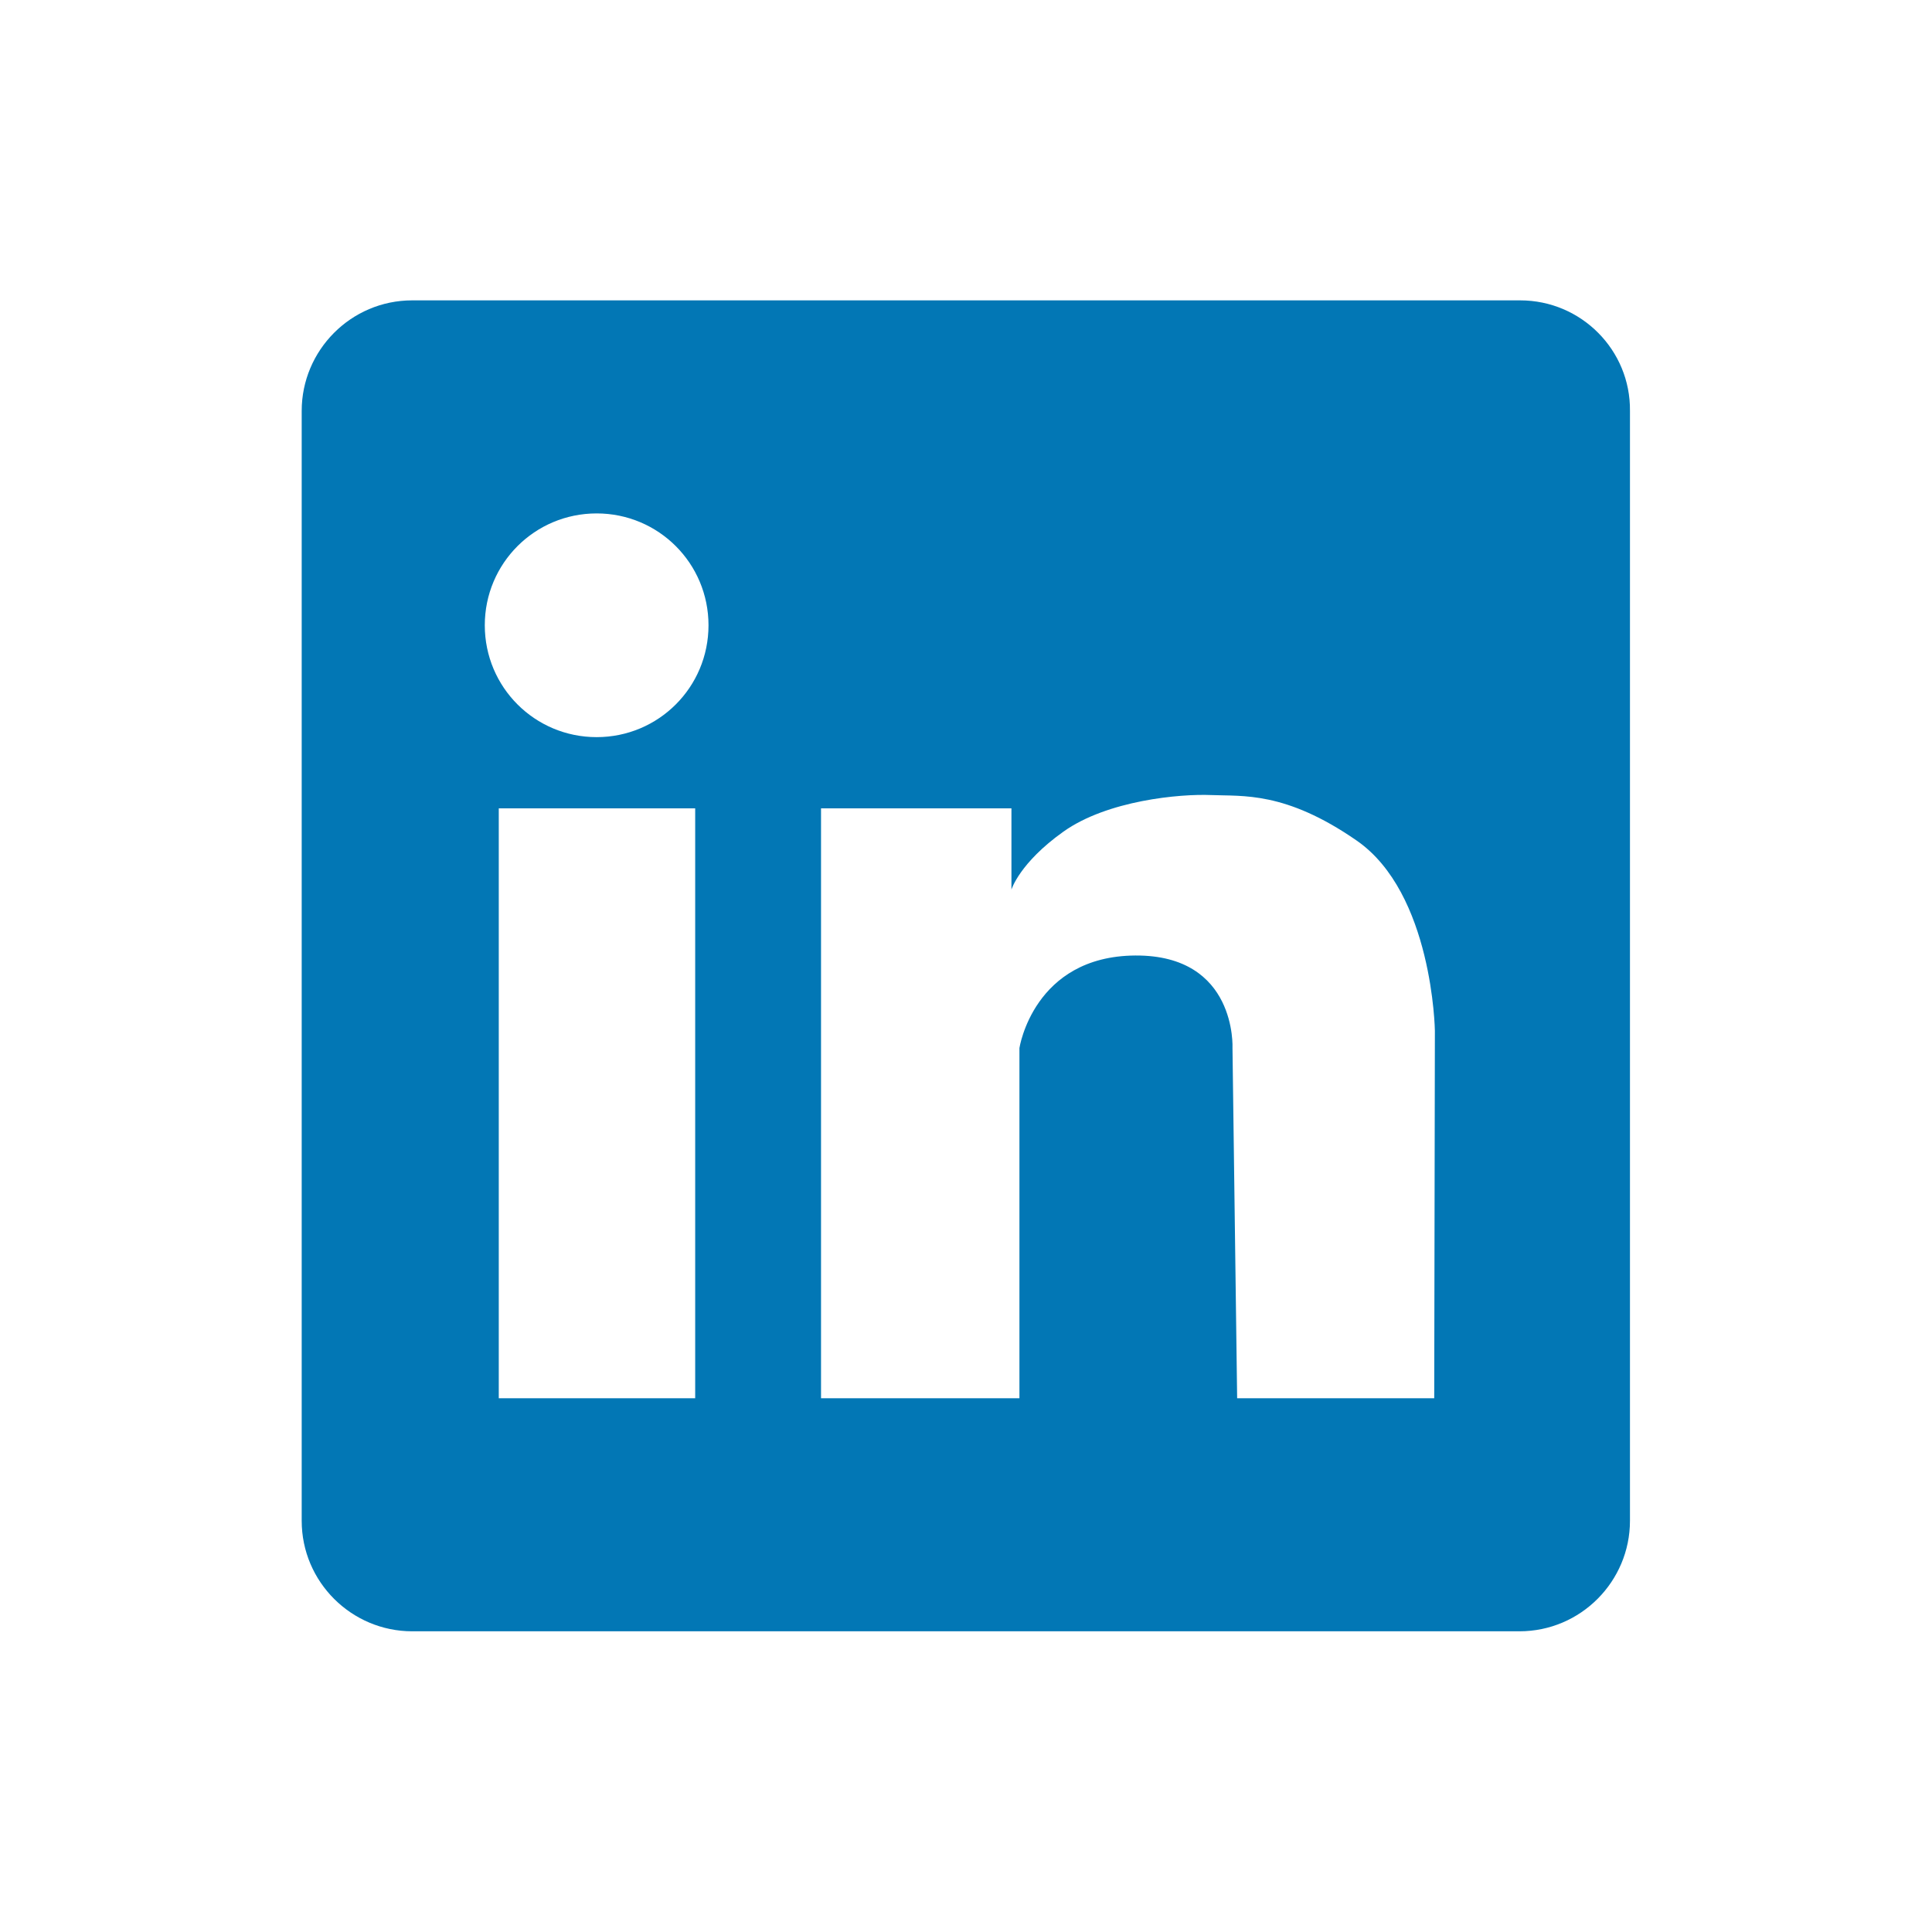 <svg xmlns="http://www.w3.org/2000/svg" xmlns:xlink="http://www.w3.org/1999/xlink" width="1080" zoomAndPan="magnify" viewBox="0 0 810 810" height="1080" preserveAspectRatio="xMidYMid meet" version="1.0"><defs><clipPath id="f5fcd6a1d7"><path d="M 126 125.93 L 683.93 125.93 L 683.93 683.93 L 126 683.93 Z M 126 125.93 " clip-rule="nonzero"/></clipPath></defs><rect x="-81" width="972" fill="#ffffff" y="-81" height="972" fill-opacity="1"/><rect x="-81" width="972" fill="#ffffff" y="-81" height="972" fill-opacity="1"/><rect x="-81" width="972" fill="#ffffff" y="-81" height="972" fill-opacity="1"/><g clip-path="url(#f5fcd6a1d7)"><path fill="#0277b5" d="M 637.312 125.93 L 172.824 125.93 C 147.145 125.93 126.488 146.863 126.488 172.266 L 126.488 637.594 C 126.488 663.273 147.422 683.93 172.824 683.93 L 637.035 683.93 C 662.715 683.93 683.371 662.996 683.371 637.594 L 683.371 172.266 C 683.652 146.863 662.996 125.93 637.312 125.93 Z M 291.461 586.23 L 209.113 586.23 L 209.113 338.914 L 291.461 338.914 Z M 250.148 309.047 C 224.188 309.047 203.25 288.109 203.25 262.148 C 203.25 236.191 224.188 215.254 250.148 215.254 C 276.105 215.254 297.043 236.191 297.043 262.148 C 297.043 288.109 276.105 309.047 250.148 309.047 Z M 601.305 586.23 L 518.68 586.23 L 516.727 439.402 C 516.727 439.402 518.68 400.324 475.973 400.602 C 433.262 400.883 427.402 439.402 427.402 439.402 L 427.402 586.23 L 344.219 586.23 L 344.219 338.914 L 424.051 338.914 L 424.051 372.969 C 424.051 372.969 427.402 361.801 445.824 348.684 C 464.246 335.562 494.672 332.773 507.793 333.332 C 520.914 333.887 538.777 331.656 568.645 352.312 C 600.746 374.363 601.582 432.145 601.582 432.145 Z M 601.305 586.23 " fill-opacity="1" fill-rule="nonzero"/></g></svg>